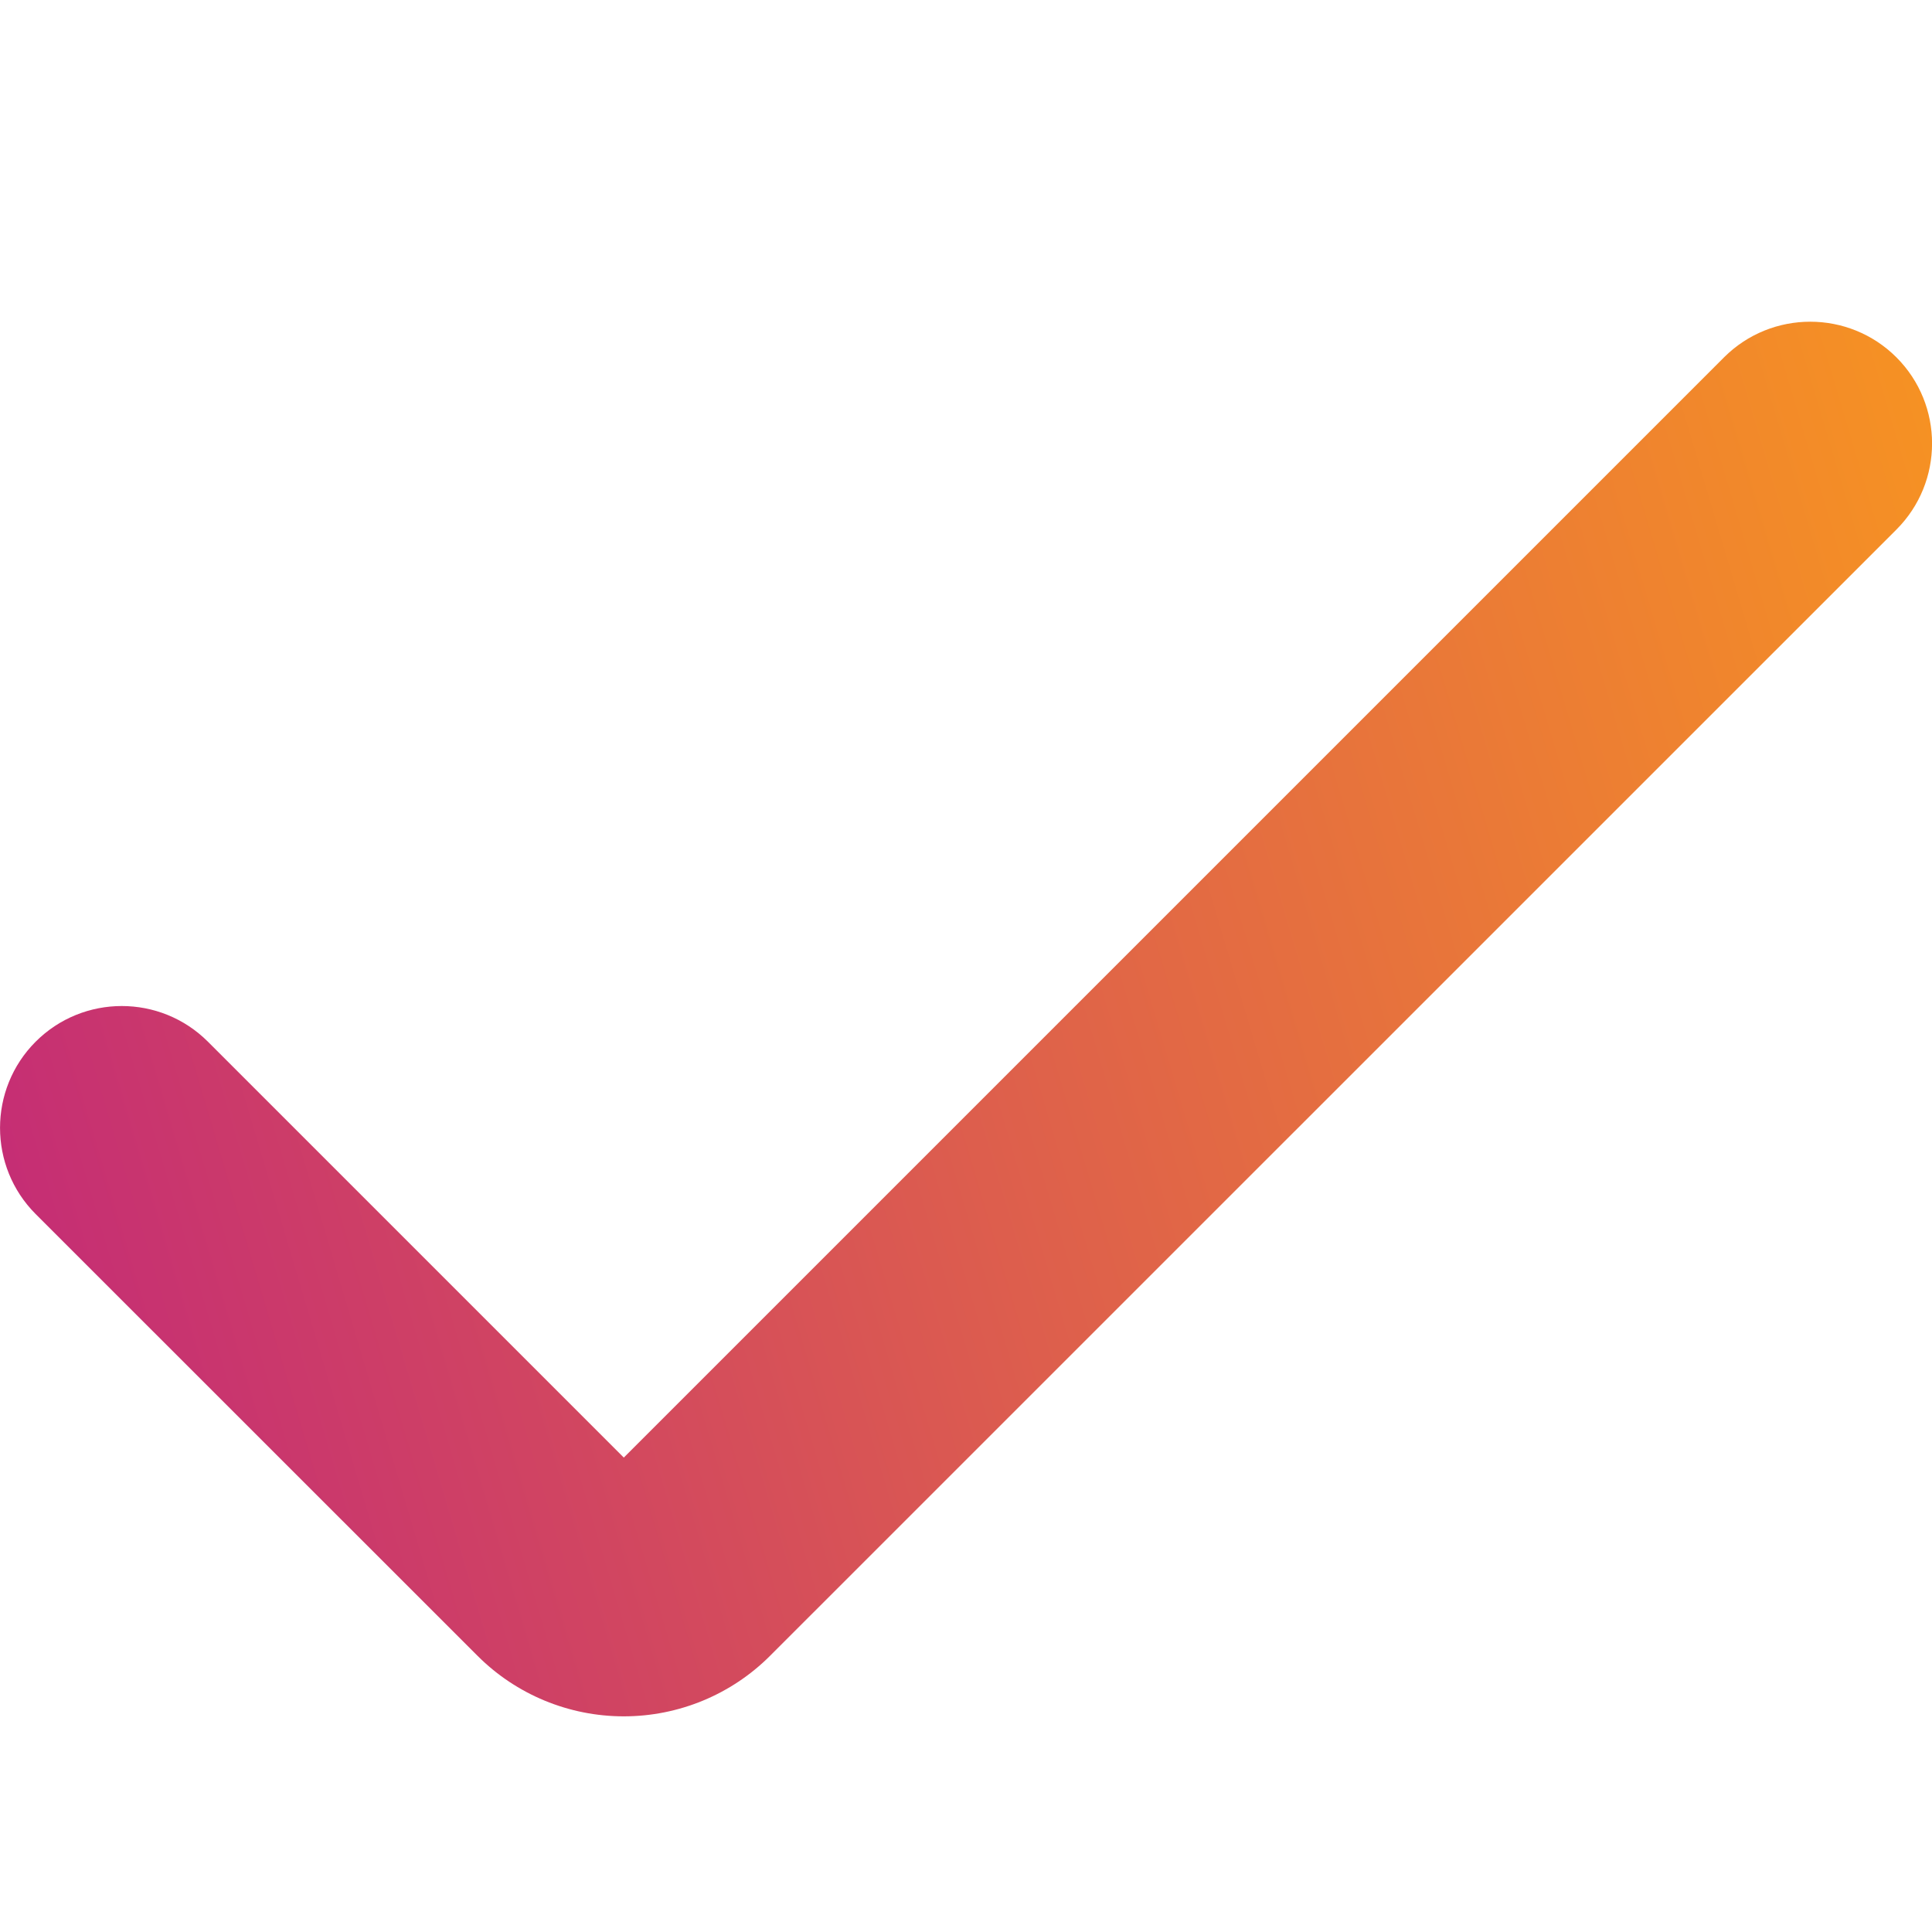 <svg xmlns="http://www.w3.org/2000/svg" width="16" height="16" viewBox="0 0 16 16" fill="none"><path d="M5.166 14.214C4.712 14.214 4.276 14.034 3.955 13.713L0.295 10.054C-0.098 9.66 -0.098 9.021 0.295 8.627C0.689 8.233 1.328 8.233 1.722 8.627L5.166 12.071L14.278 2.959C14.672 2.566 15.311 2.566 15.705 2.959C16.099 3.353 16.099 3.992 15.705 4.386L6.377 13.713C6.056 14.034 5.62 14.214 5.166 14.214Z" fill="url(#paint0_linear_1368_9080)"></path><defs><linearGradient id="paint0_linear_1368_9080" x1="2.48" y1="29.465" x2="22.461" y2="23.529" gradientUnits="userSpaceOnUse"><stop stop-color="#BB1985"></stop><stop offset="0.531" stop-color="#DD5E4D"></stop><stop offset="1" stop-color="#F79421"></stop></linearGradient></defs></svg>